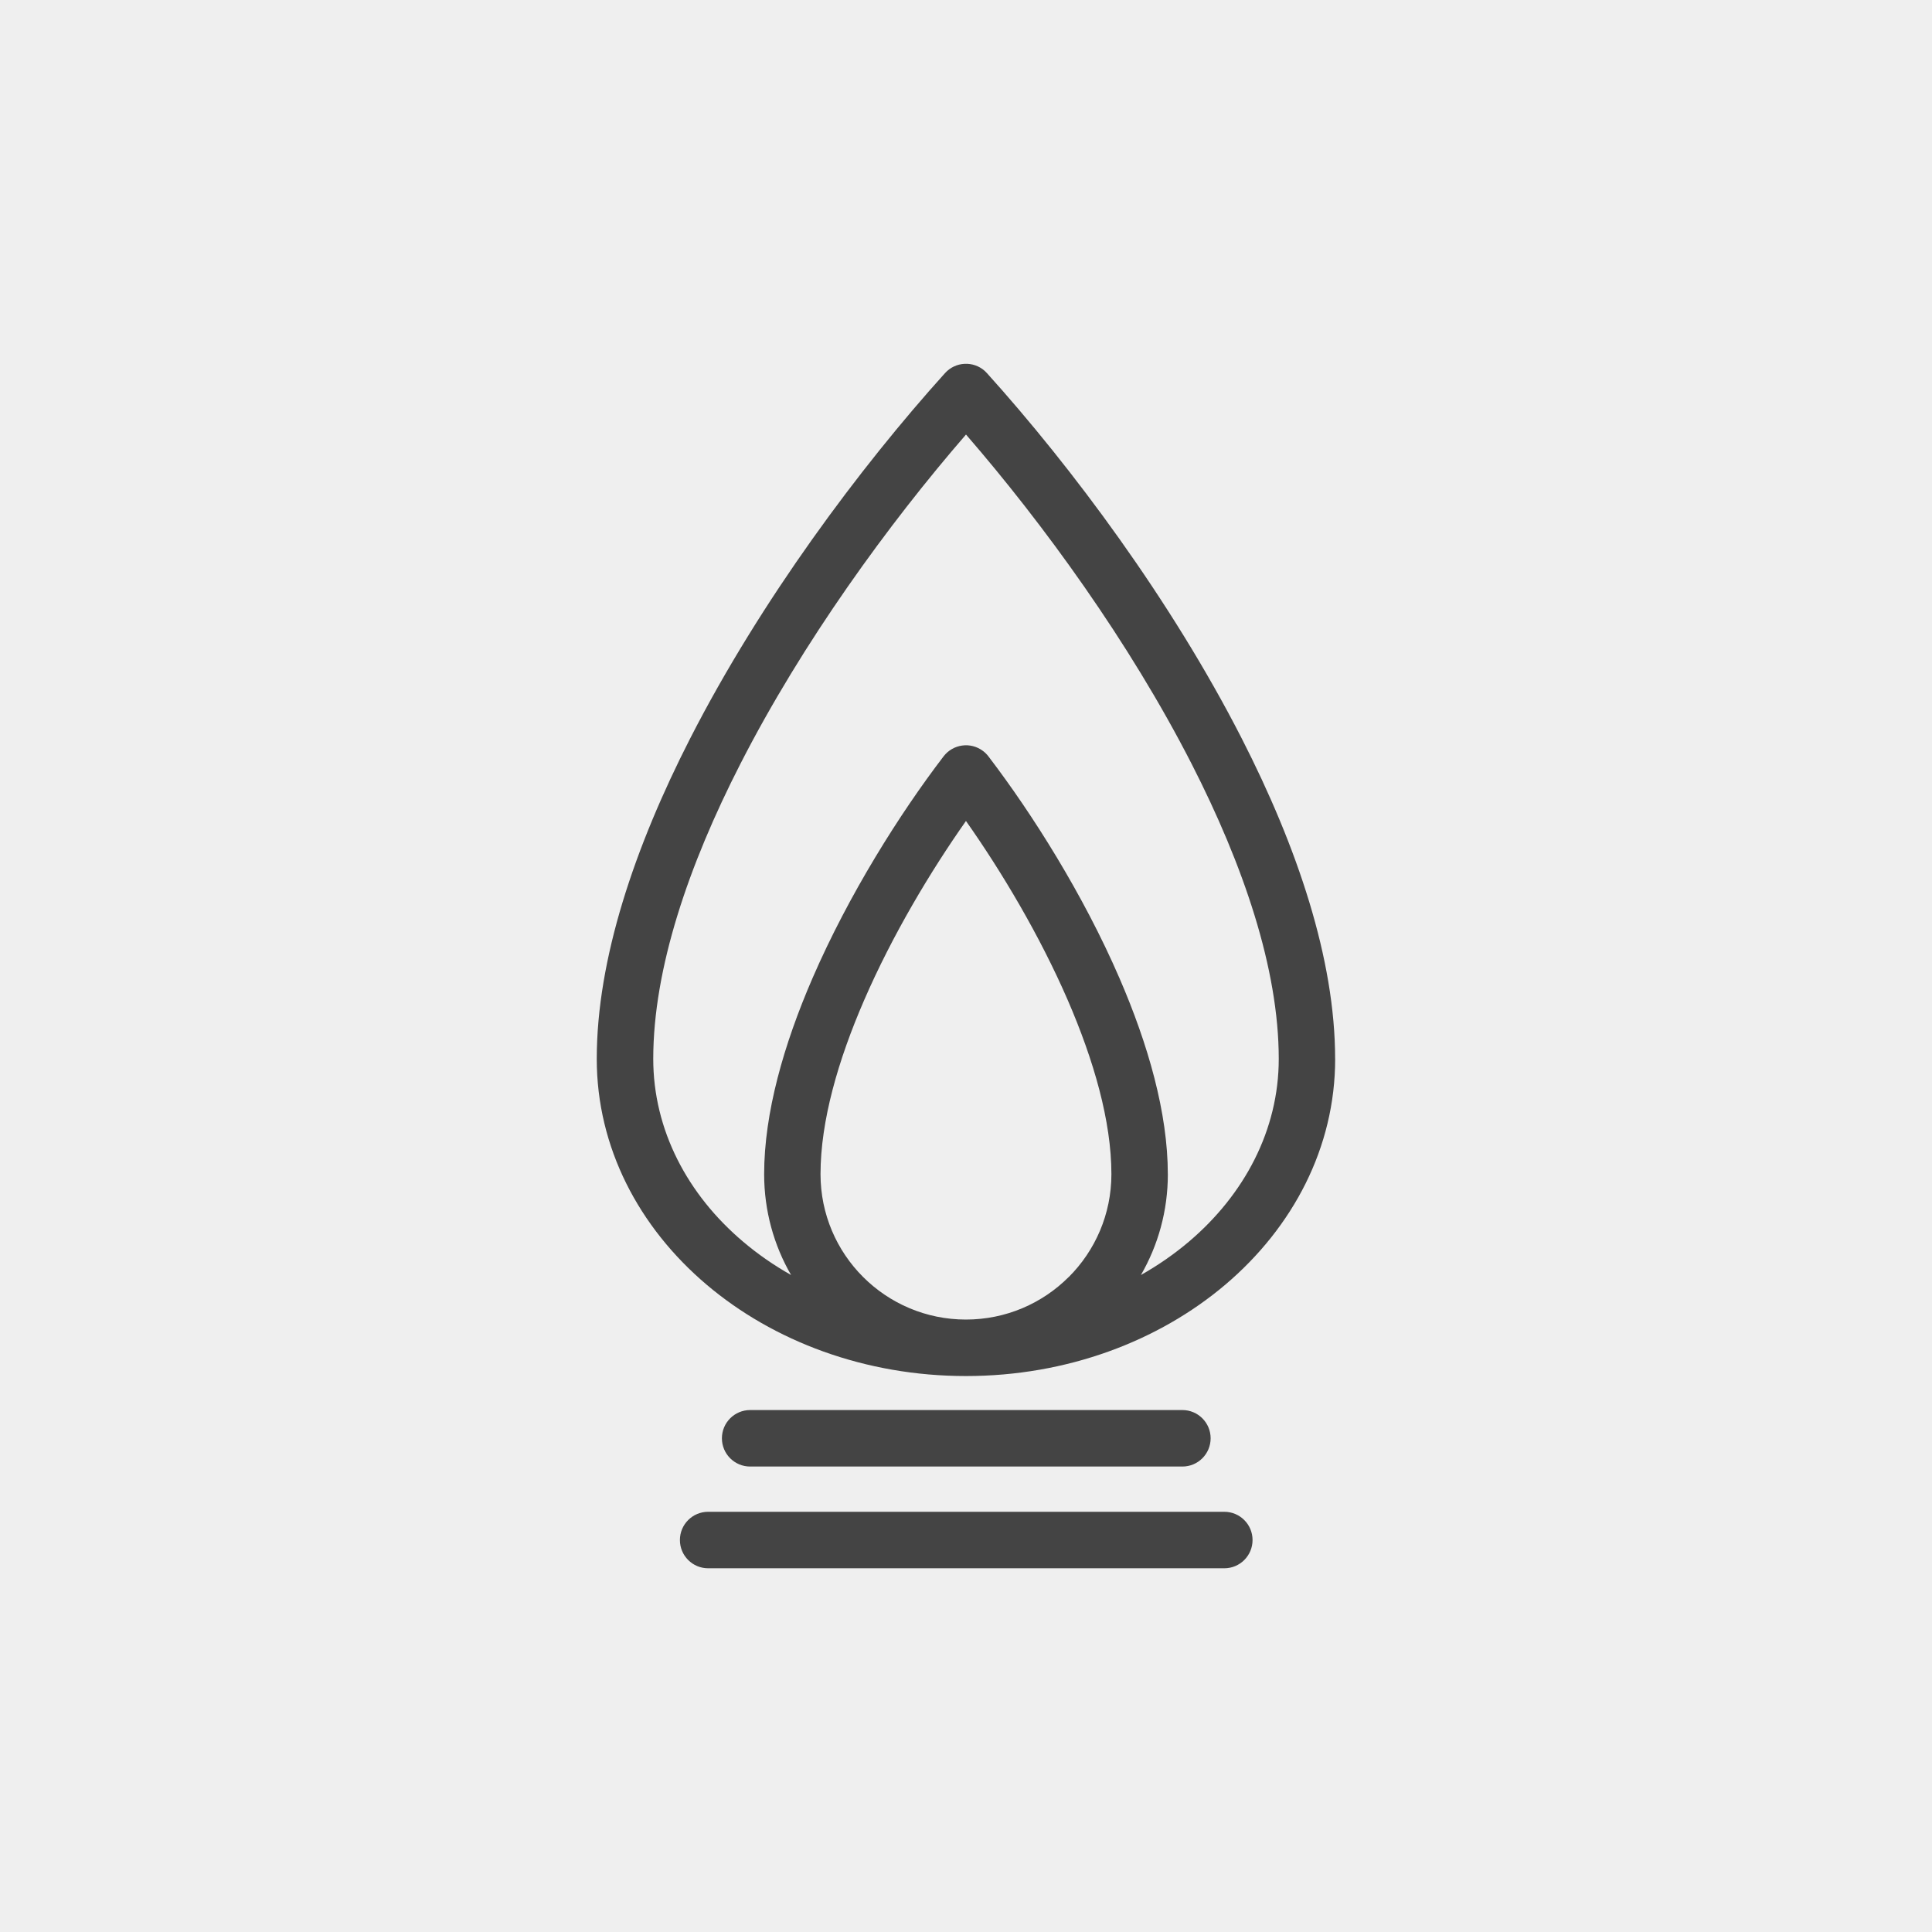 <?xml version="1.0" encoding="UTF-8"?>
<svg xmlns="http://www.w3.org/2000/svg" id="Layer_1" data-name="Layer 1" viewBox="0 0 500 500">
  <defs>
    <style>
      .cls-1 {
        fill: #efefef;
      }

      .cls-2 {
        fill: #444;
      }
    </style>
  </defs>
  <rect class="cls-1" width="500" height="500"></rect>
  <path class="cls-2" d="m276.61,330.48c6.81-6.81,11.02-16.23,11.02-26.61,0-13.75-4.58-29.51-11.27-44.98-7.31-16.86-17.12-33.29-26.37-46.42-9.24,13.13-19.06,29.56-26.37,46.42-6.7,15.44-11.27,31.22-11.27,44.98,0,10.39,4.21,19.81,11.02,26.61,6.81,6.81,16.23,11.02,26.61,11.02s19.81-4.21,26.61-11.02h0Zm25.63-26.61c0,9.51-2.53,18.41-6.97,26.1,4.47-2.53,8.64-5.42,12.41-8.62,14.36-12.18,23.26-28.9,23.26-47.31,0-23.38-9.16-50.14-22.54-76.33-16.13-31.55-38.38-62.15-58.4-85.25-20.02,23.1-42.27,53.7-58.4,85.25-13.39,26.18-22.54,52.94-22.54,76.33,0,18.4,8.88,35.15,23.26,47.31,3.78,3.21,7.94,6.1,12.41,8.62-4.44-7.68-6.97-16.6-6.97-26.1,0-15.82,5.08-33.56,12.52-50.73,9.42-21.73,22.63-42.63,33.92-57.4,2.45-3.19,7.01-3.81,10.21-1.38.57.43,1.06.93,1.47,1.49,11.27,14.77,24.45,35.61,33.83,57.28,7.44,17.17,12.52,34.92,12.52,50.73h-.02Zm-108.1,75.67c-4.04,0-7.31-3.27-7.31-7.31s3.27-7.31,7.31-7.31h111.86c4.04,0,7.31,3.27,7.31,7.31s-3.27,7.31-7.31,7.31h-111.86Zm-10.87,26.33c-4.04,0-7.31-3.27-7.31-7.31s3.27-7.31,7.31-7.31h133.58c4.04,0,7.31,3.27,7.31,7.31s-3.27,7.31-7.31,7.31h-133.58Zm162.27-131.84c0,22.89-10.87,43.55-28.44,58.45-17.25,14.61-40.98,23.64-67.11,23.64s-49.87-9.03-67.11-23.64c-17.58-14.9-28.44-35.56-28.44-58.45,0-25.83,9.82-54.83,24.19-82.95,18.29-35.76,43.97-70.17,65.94-94.52,2.7-2.99,7.31-3.23,10.3-.55.2.19.39.39.57.58,21.95,24.34,47.63,58.75,65.9,94.48,14.38,28.12,24.19,57.12,24.19,82.95h0Z"></path>
</svg>
